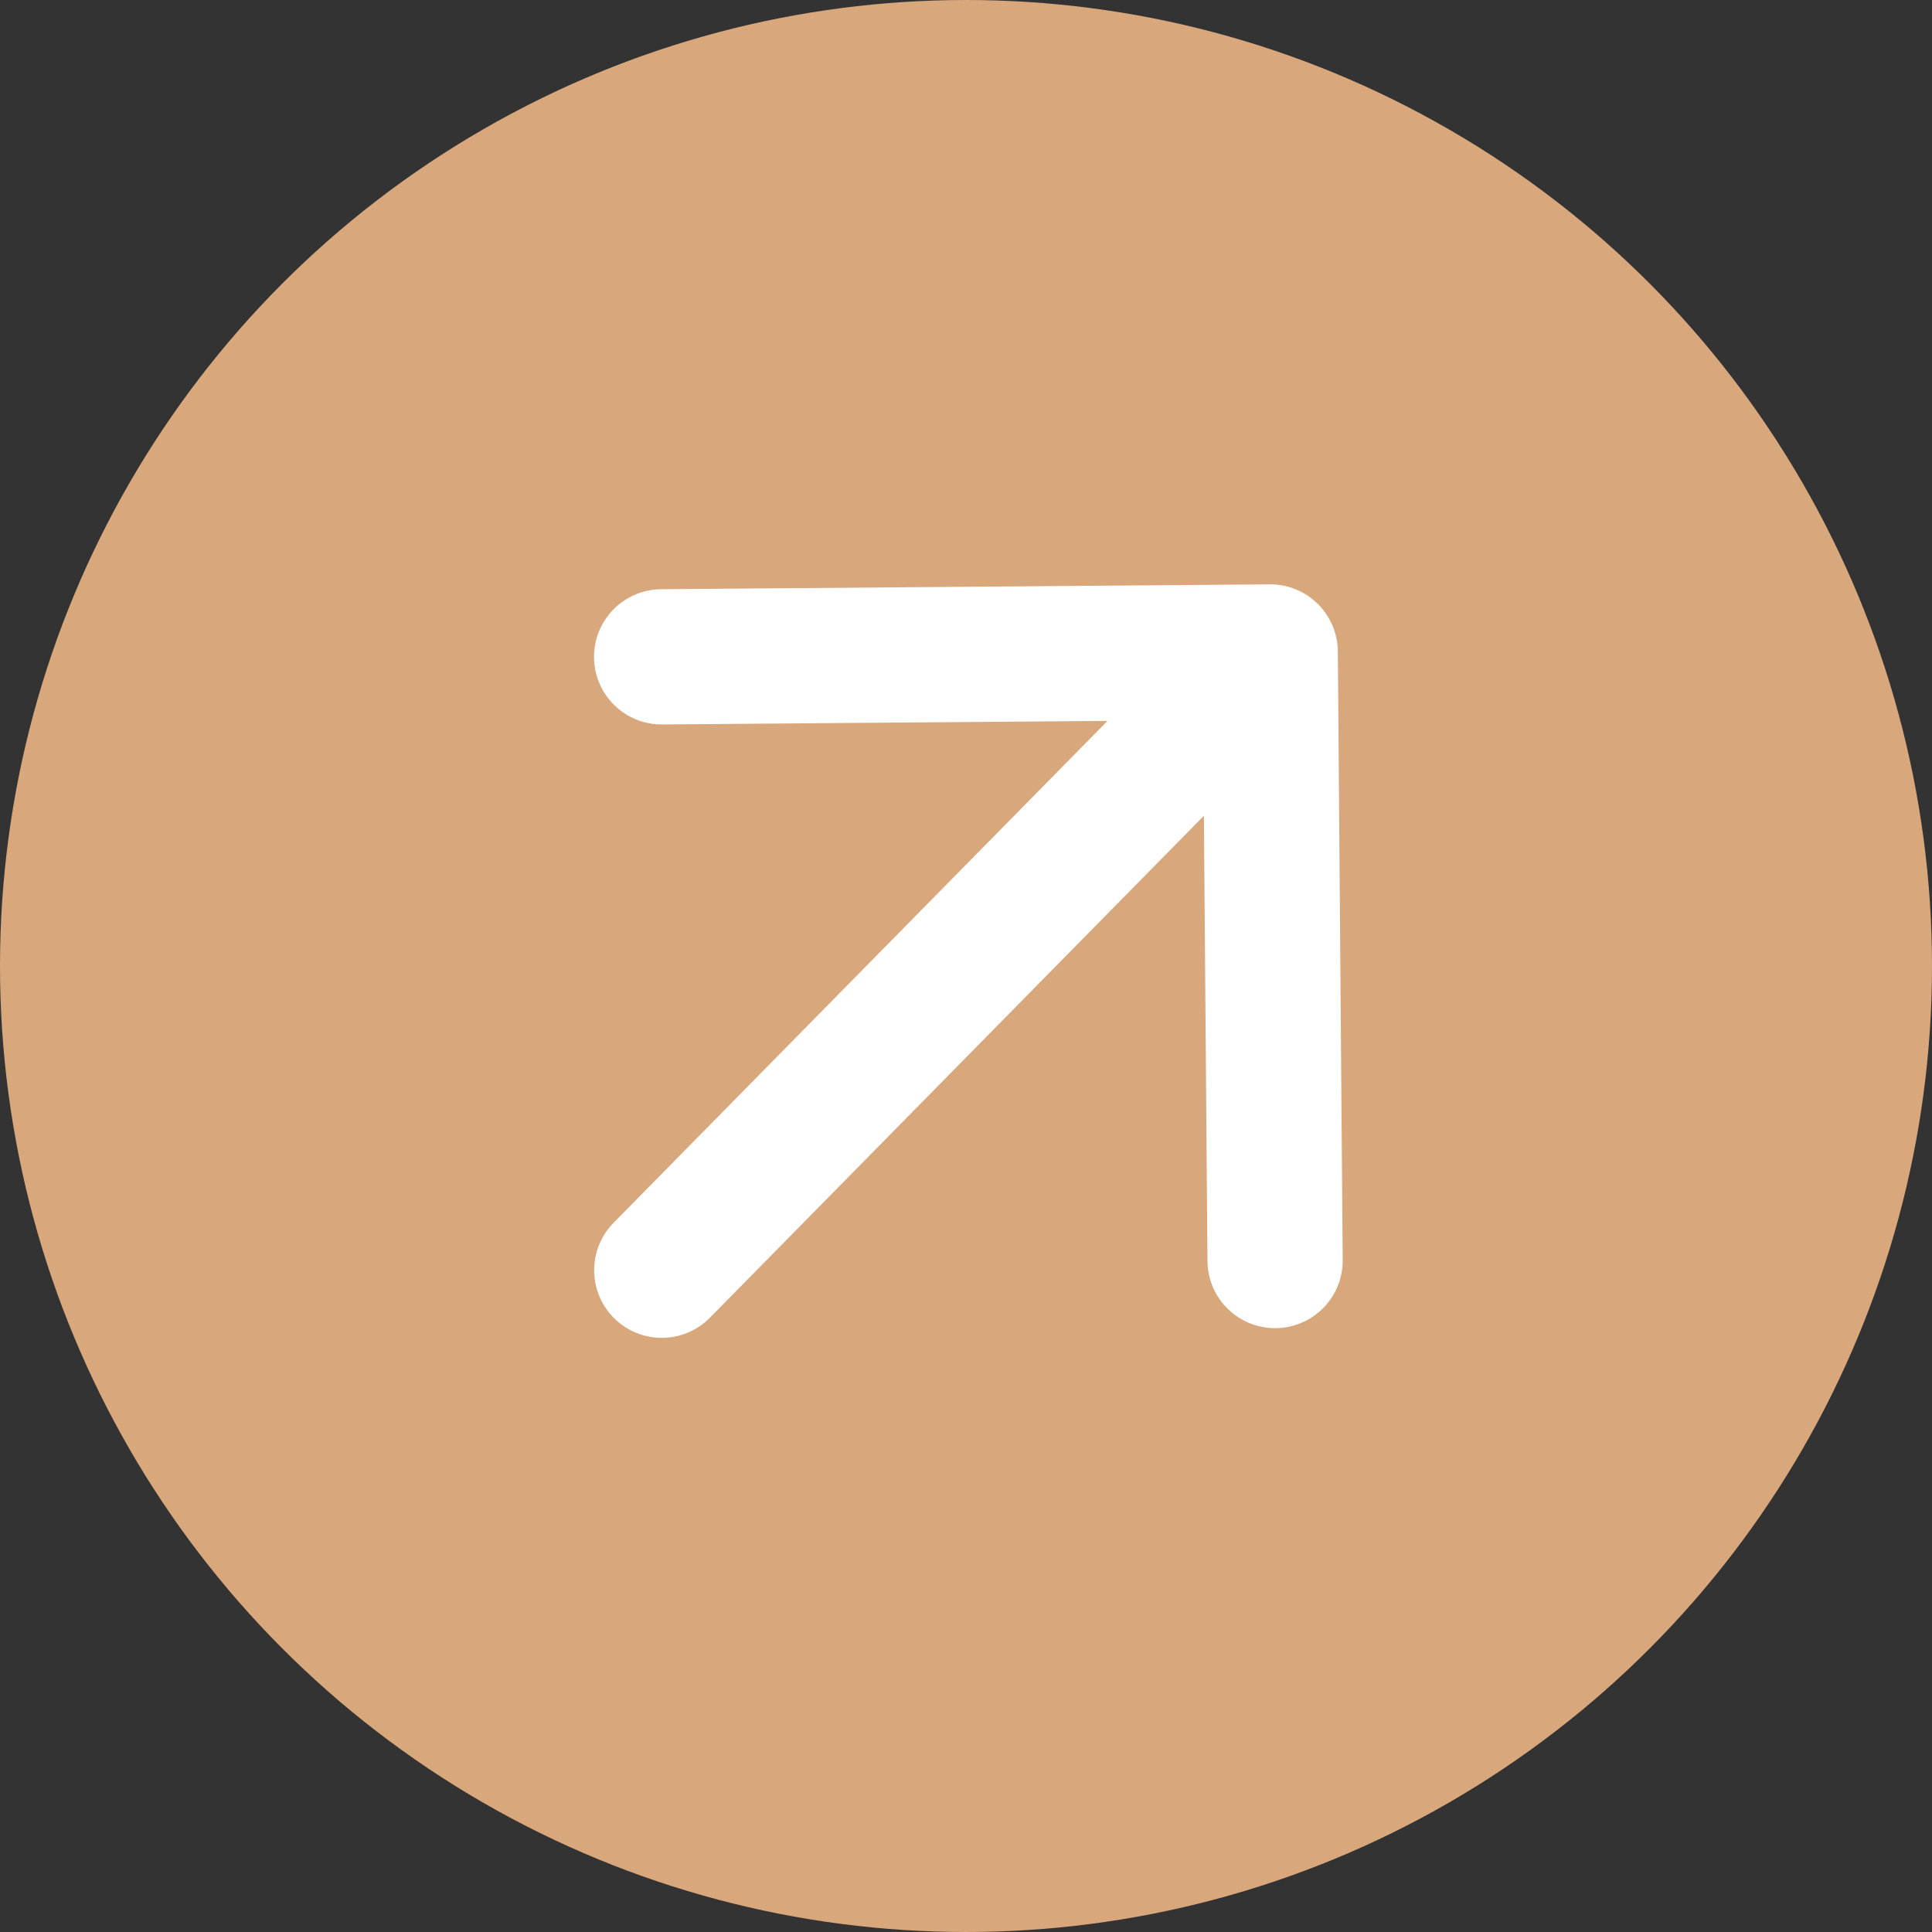 <?xml version="1.0" encoding="UTF-8"?> <svg xmlns="http://www.w3.org/2000/svg" width="100" height="100" viewBox="0 0 100 100" fill="none"><rect x="0" y="0" width="100" height="100" fill="#333333" stroke="none"/><circle cx="50" cy="50" r="50" fill="#D9A77C"></circle><path d="M65.718 30.246C67.651 30.231 69.231 31.785 69.246 33.718L69.498 65.217C69.513 67.15 67.959 68.73 66.026 68.745C64.093 68.76 62.514 67.206 62.498 65.273L62.274 37.274L34.275 37.498C32.342 37.513 30.763 35.959 30.747 34.026C30.732 32.093 32.286 30.514 34.219 30.498L65.718 30.246ZM36.748 68.201C35.393 69.579 33.177 69.597 31.799 68.241C30.421 66.885 30.404 64.669 31.759 63.291L36.748 68.201ZM68.241 36.201L36.748 68.201L31.759 63.291L63.252 31.291L68.241 36.201Z" fill="white"></path></svg> 